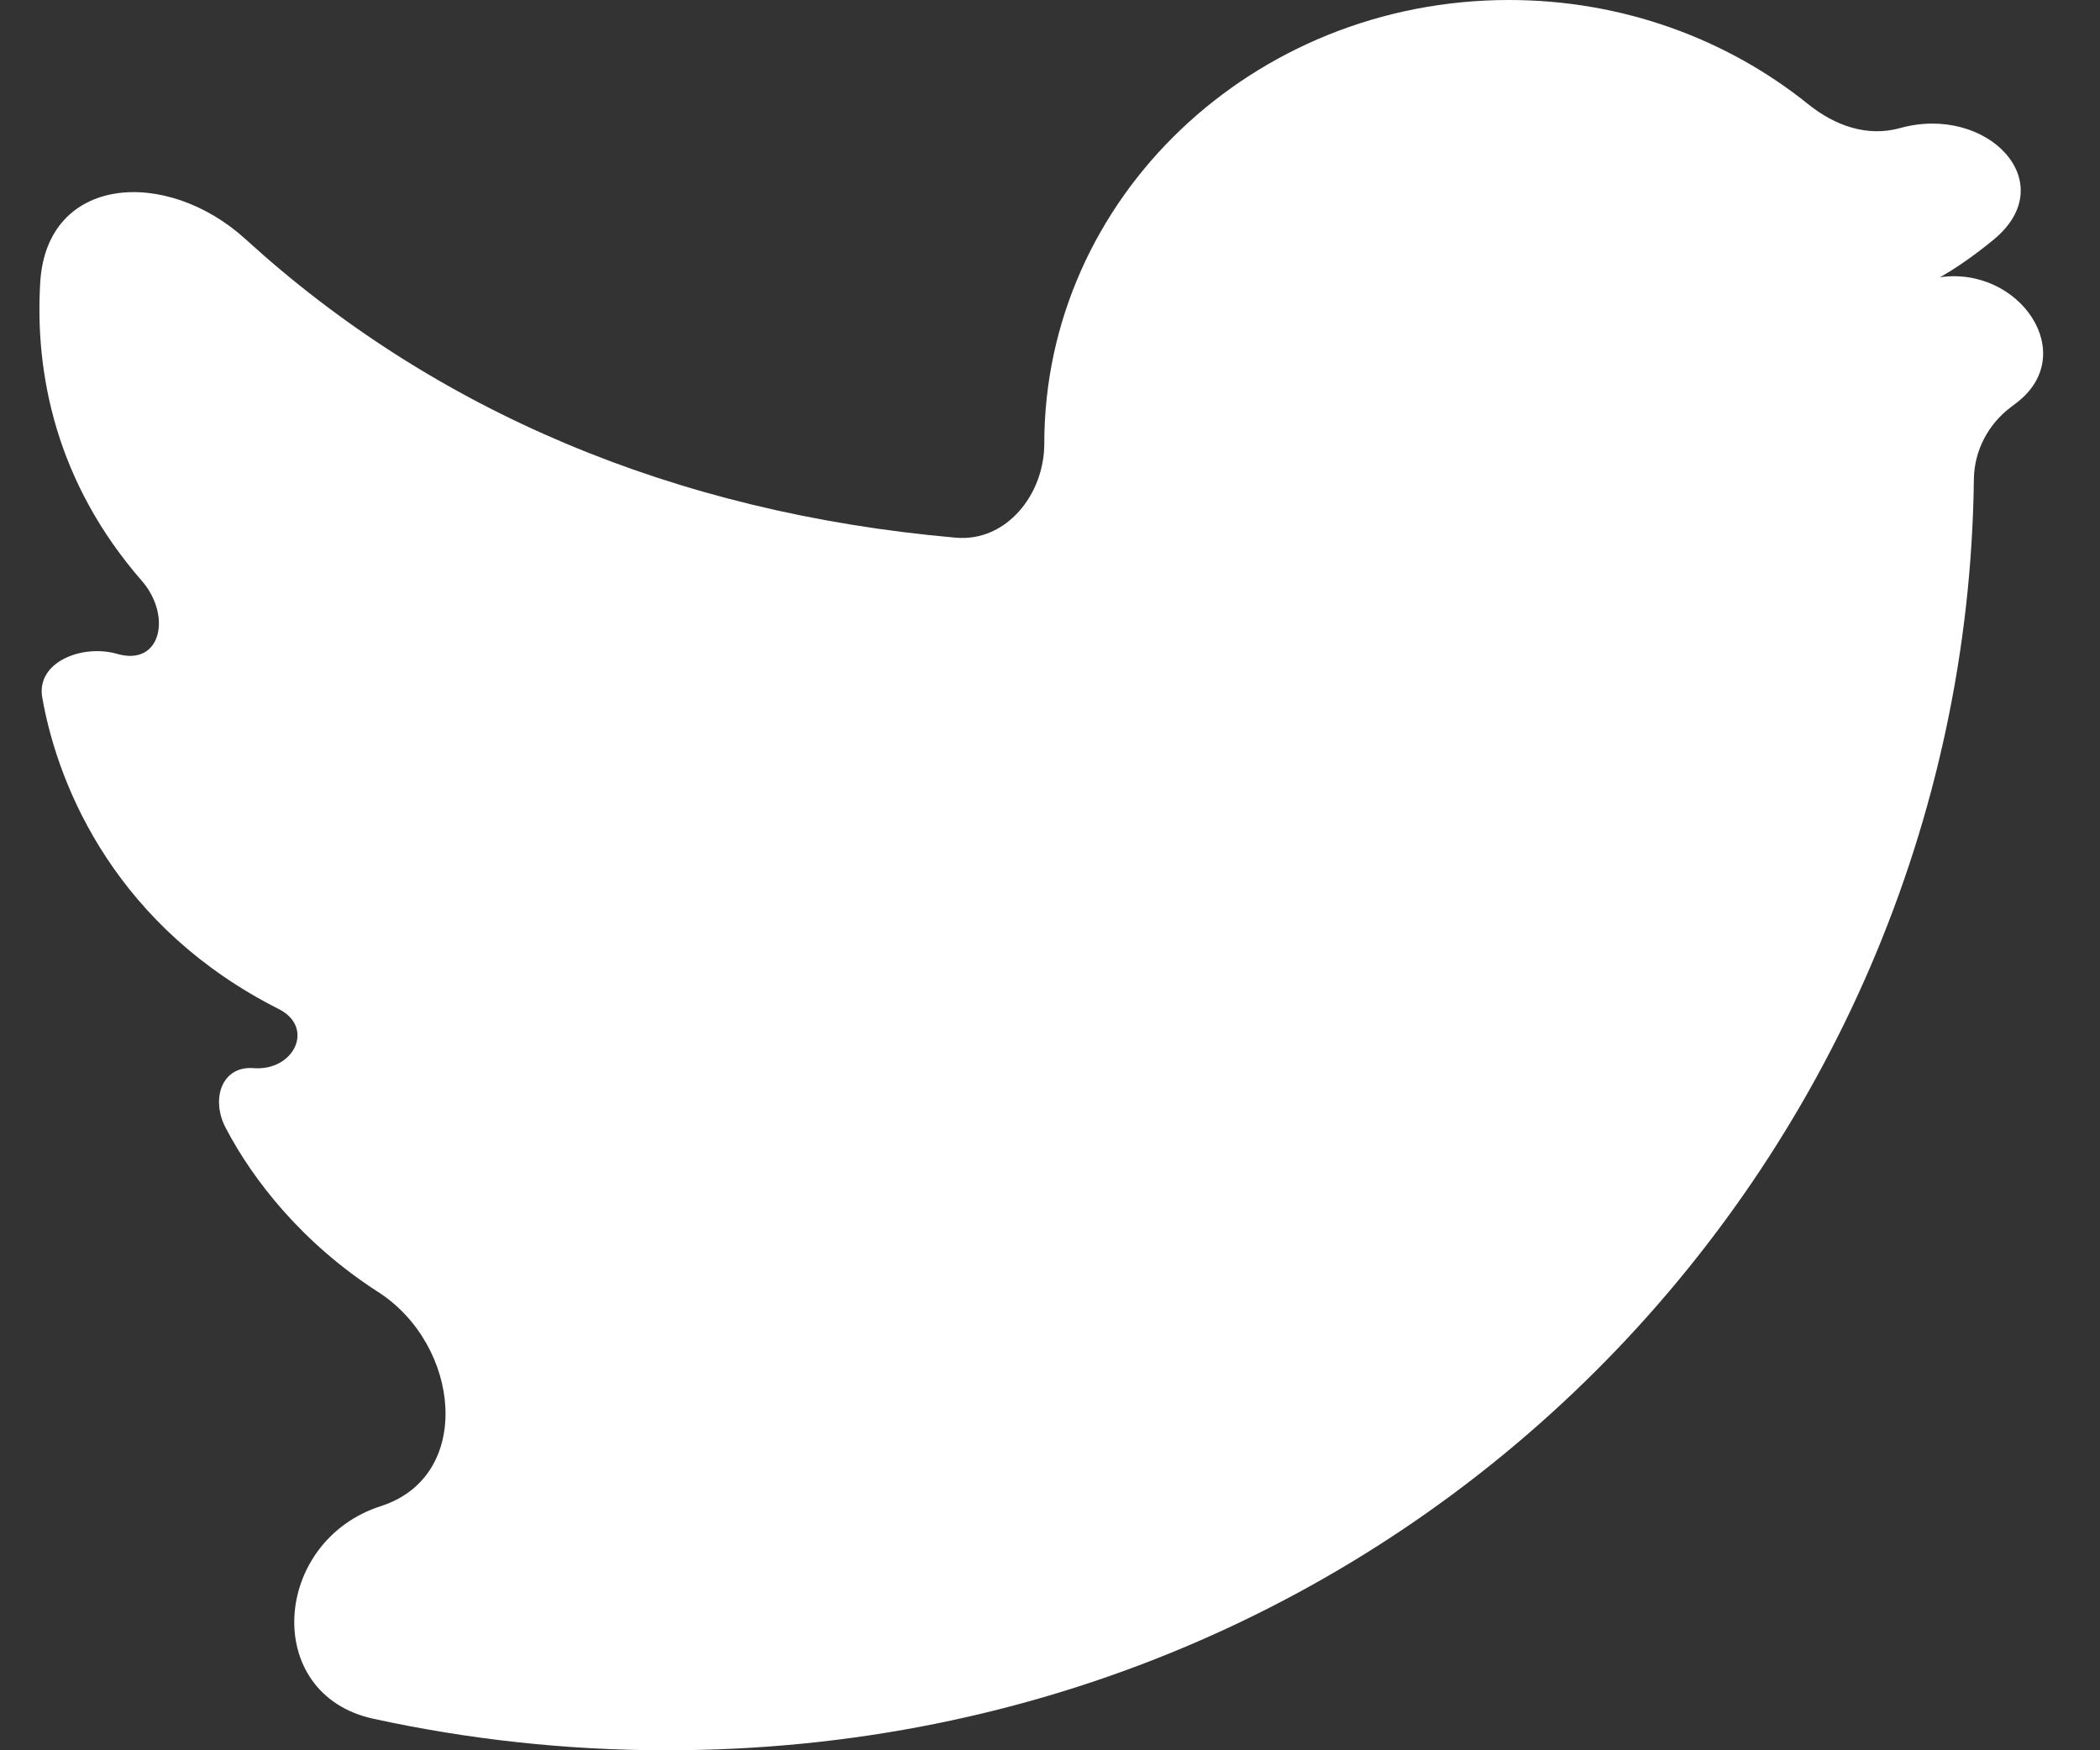 <svg width="18" height="15" viewBox="0 0 18 15" fill="none" xmlns="http://www.w3.org/2000/svg">
<rect x="0" y="0" width="18" height="15" fill="#333333" stroke="none"/>
<path d="M5.716 15C4.85 15 4.007 14.906 3.197 14.729C2.241 14.519 2.334 13.206 3.266 12.907C4.064 12.65 3.947 11.526 3.242 11.073C2.598 10.659 2.172 10.121 1.934 9.665C1.806 9.421 1.899 9.133 2.173 9.154C2.521 9.181 2.701 8.805 2.39 8.648C1.021 7.957 0.504 6.784 0.362 5.977C0.309 5.672 0.707 5.518 1.005 5.604C1.383 5.713 1.474 5.274 1.215 4.977C0.481 4.135 0.297 3.203 0.345 2.417C0.402 1.501 1.426 1.432 2.105 2.05C3.711 3.515 5.774 4.396 8.193 4.608C8.625 4.646 8.951 4.238 8.951 3.803C8.951 1.703 10.734 0 12.934 0C13.911 0 14.806 0.336 15.499 0.893C15.726 1.076 16.003 1.176 16.285 1.098C17.029 0.89 17.685 1.563 17.088 2.054C16.922 2.19 16.764 2.3 16.628 2.376C16.632 2.386 16.624 2.366 16.628 2.376C17.308 2.278 17.831 3.034 17.285 3.452C17.269 3.464 17.252 3.477 17.236 3.489C17.041 3.636 16.922 3.863 16.919 4.106C16.849 9.968 12.075 15 5.716 15Z" fill="white"/>
</svg>
